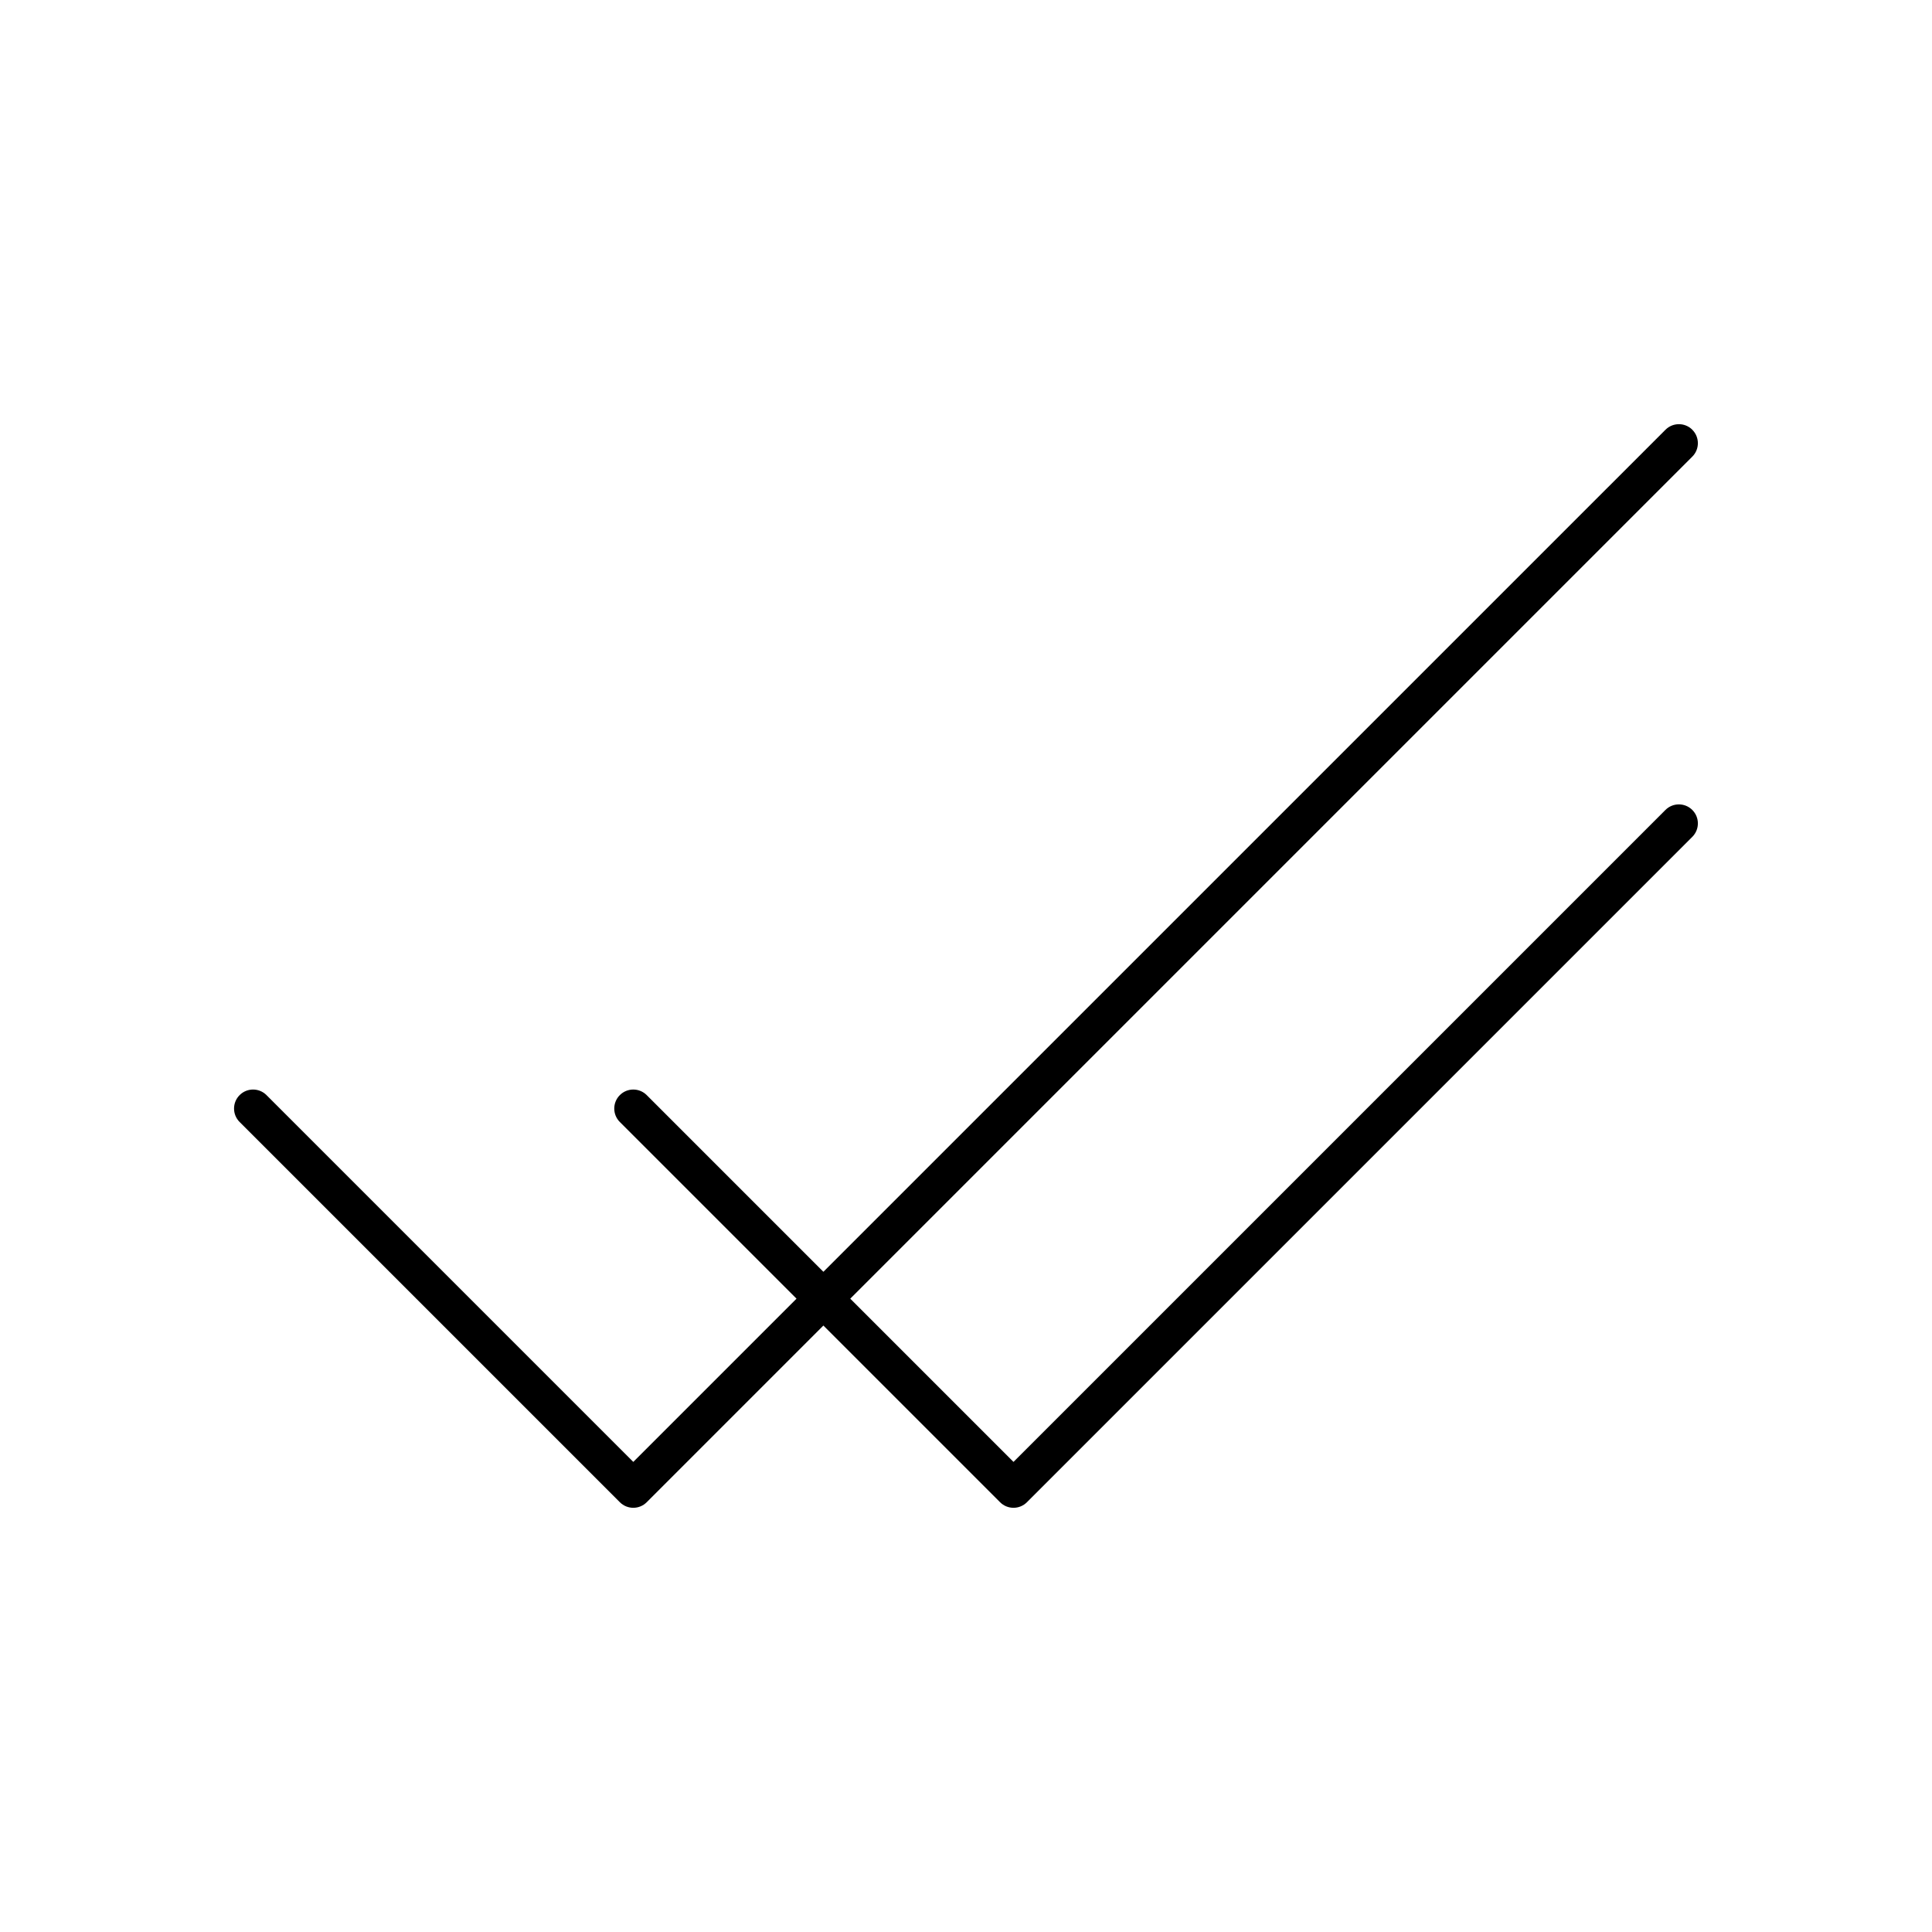 <?xml version="1.0" encoding="UTF-8"?>
<!-- Uploaded to: ICON Repo, www.iconrepo.com, Generator: ICON Repo Mixer Tools -->
<svg fill="#000000" width="800px" height="800px" version="1.1" viewBox="144 144 512 512" xmlns="http://www.w3.org/2000/svg">
 <path d="m592.49 257.89c-1.969-1.969-5.156-1.969-7.125 0l-9.797 9.797-213.36 213.35-46.82-46.82c-1.969-1.969-5.156-1.969-7.125 0s-1.969 5.156 0 7.125l46.824 46.82-43.258 43.258-97.203-97.203c-1.969-1.969-5.156-1.969-7.125 0s-1.969 5.156 0 7.125l100.76 100.76c0.988 0.988 2.277 1.48 3.566 1.48 1.289 0 2.578-0.492 3.562-1.477l46.816-46.82 46.82 46.82c0.984 0.984 2.273 1.477 3.562 1.477s2.578-0.492 3.562-1.477l176.33-176.33c1.969-1.969 1.969-5.156 0-7.125s-5.156-1.969-7.125 0l-172.77 172.77-43.258-43.258 223.15-223.15c1.969-1.965 1.969-5.156 0-7.121z"/>
</svg>